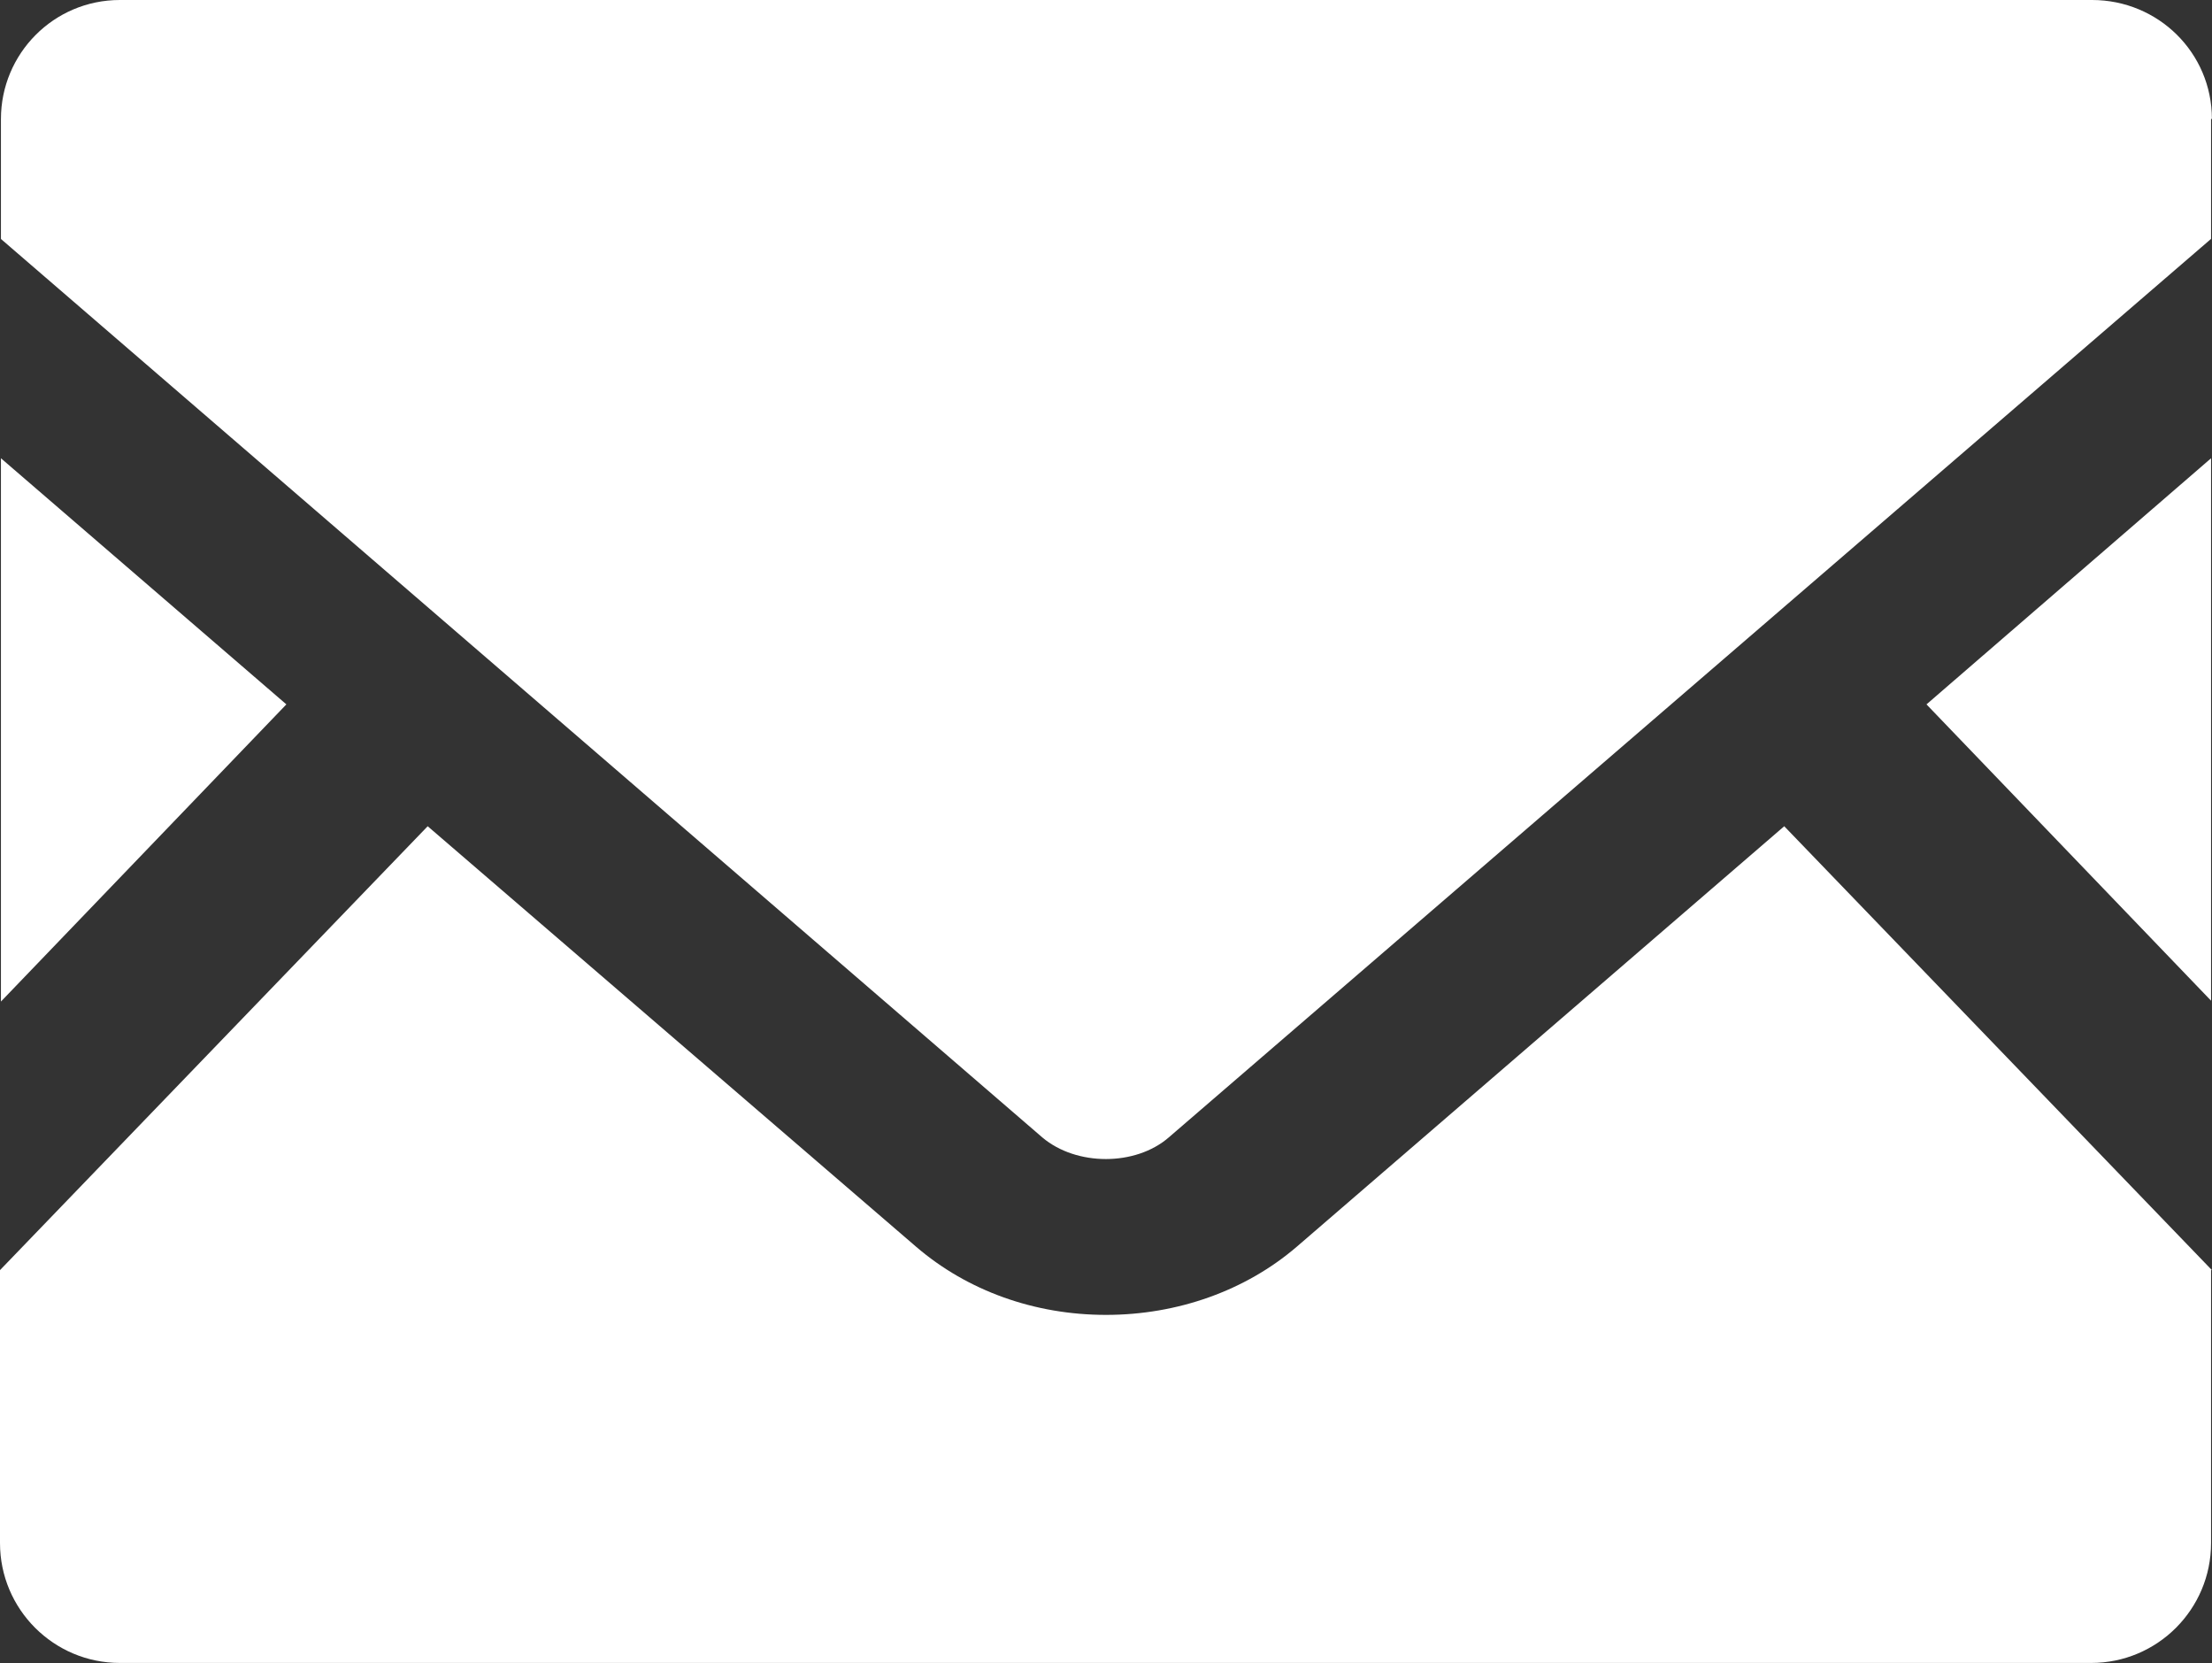 <?xml version="1.0" encoding="UTF-8"?>
<svg id="_レイヤー_1" xmlns="http://www.w3.org/2000/svg" width="26" height="19.542" version="1.1" viewBox="0 0 26 19.542">
  <rect x="0" y="0" width="26" height="19.542" fill="#333333" stroke="none"/>
  <!-- Generator: Adobe Illustrator 29.1.0, SVG Export Plug-In . SVG Version: 2.1.0 Build 142)  -->
  <defs>
    <style>
      .st0 {
        fill: #fff;
      }
    </style>
  </defs>
  <polygon class="st0" points="25.989 11.759 22.644 8.277 25.989 5.385 25.989 11.759"/>
  <polygon class="st0" points="3.366 8.277 .011 11.769 .011 5.385 3.366 8.277"/>
  <path class="st0" d="M25.989,14.925v3.207c0,.778-.631,1.409-1.409,1.409H1.409c-.778,0-1.409-.631-1.409-1.409v-3.207l5.027-5.216,5.743,4.943c.6.515,1.389.799,2.23.799s1.64-.285,2.24-.799l5.732-4.943,5.027,5.216h-.011.001Z"/>
  <path class="st0" d="M25.989,1.398v1.409l-12.253,10.56c-.39.337-1.083.337-1.483,0L.011,2.808v-1.409C.011.631.631,0,1.409,0h23.181c.778,0,1.409.62,1.409,1.398,0,0-.011,0-.011,0Z"/>
</svg>